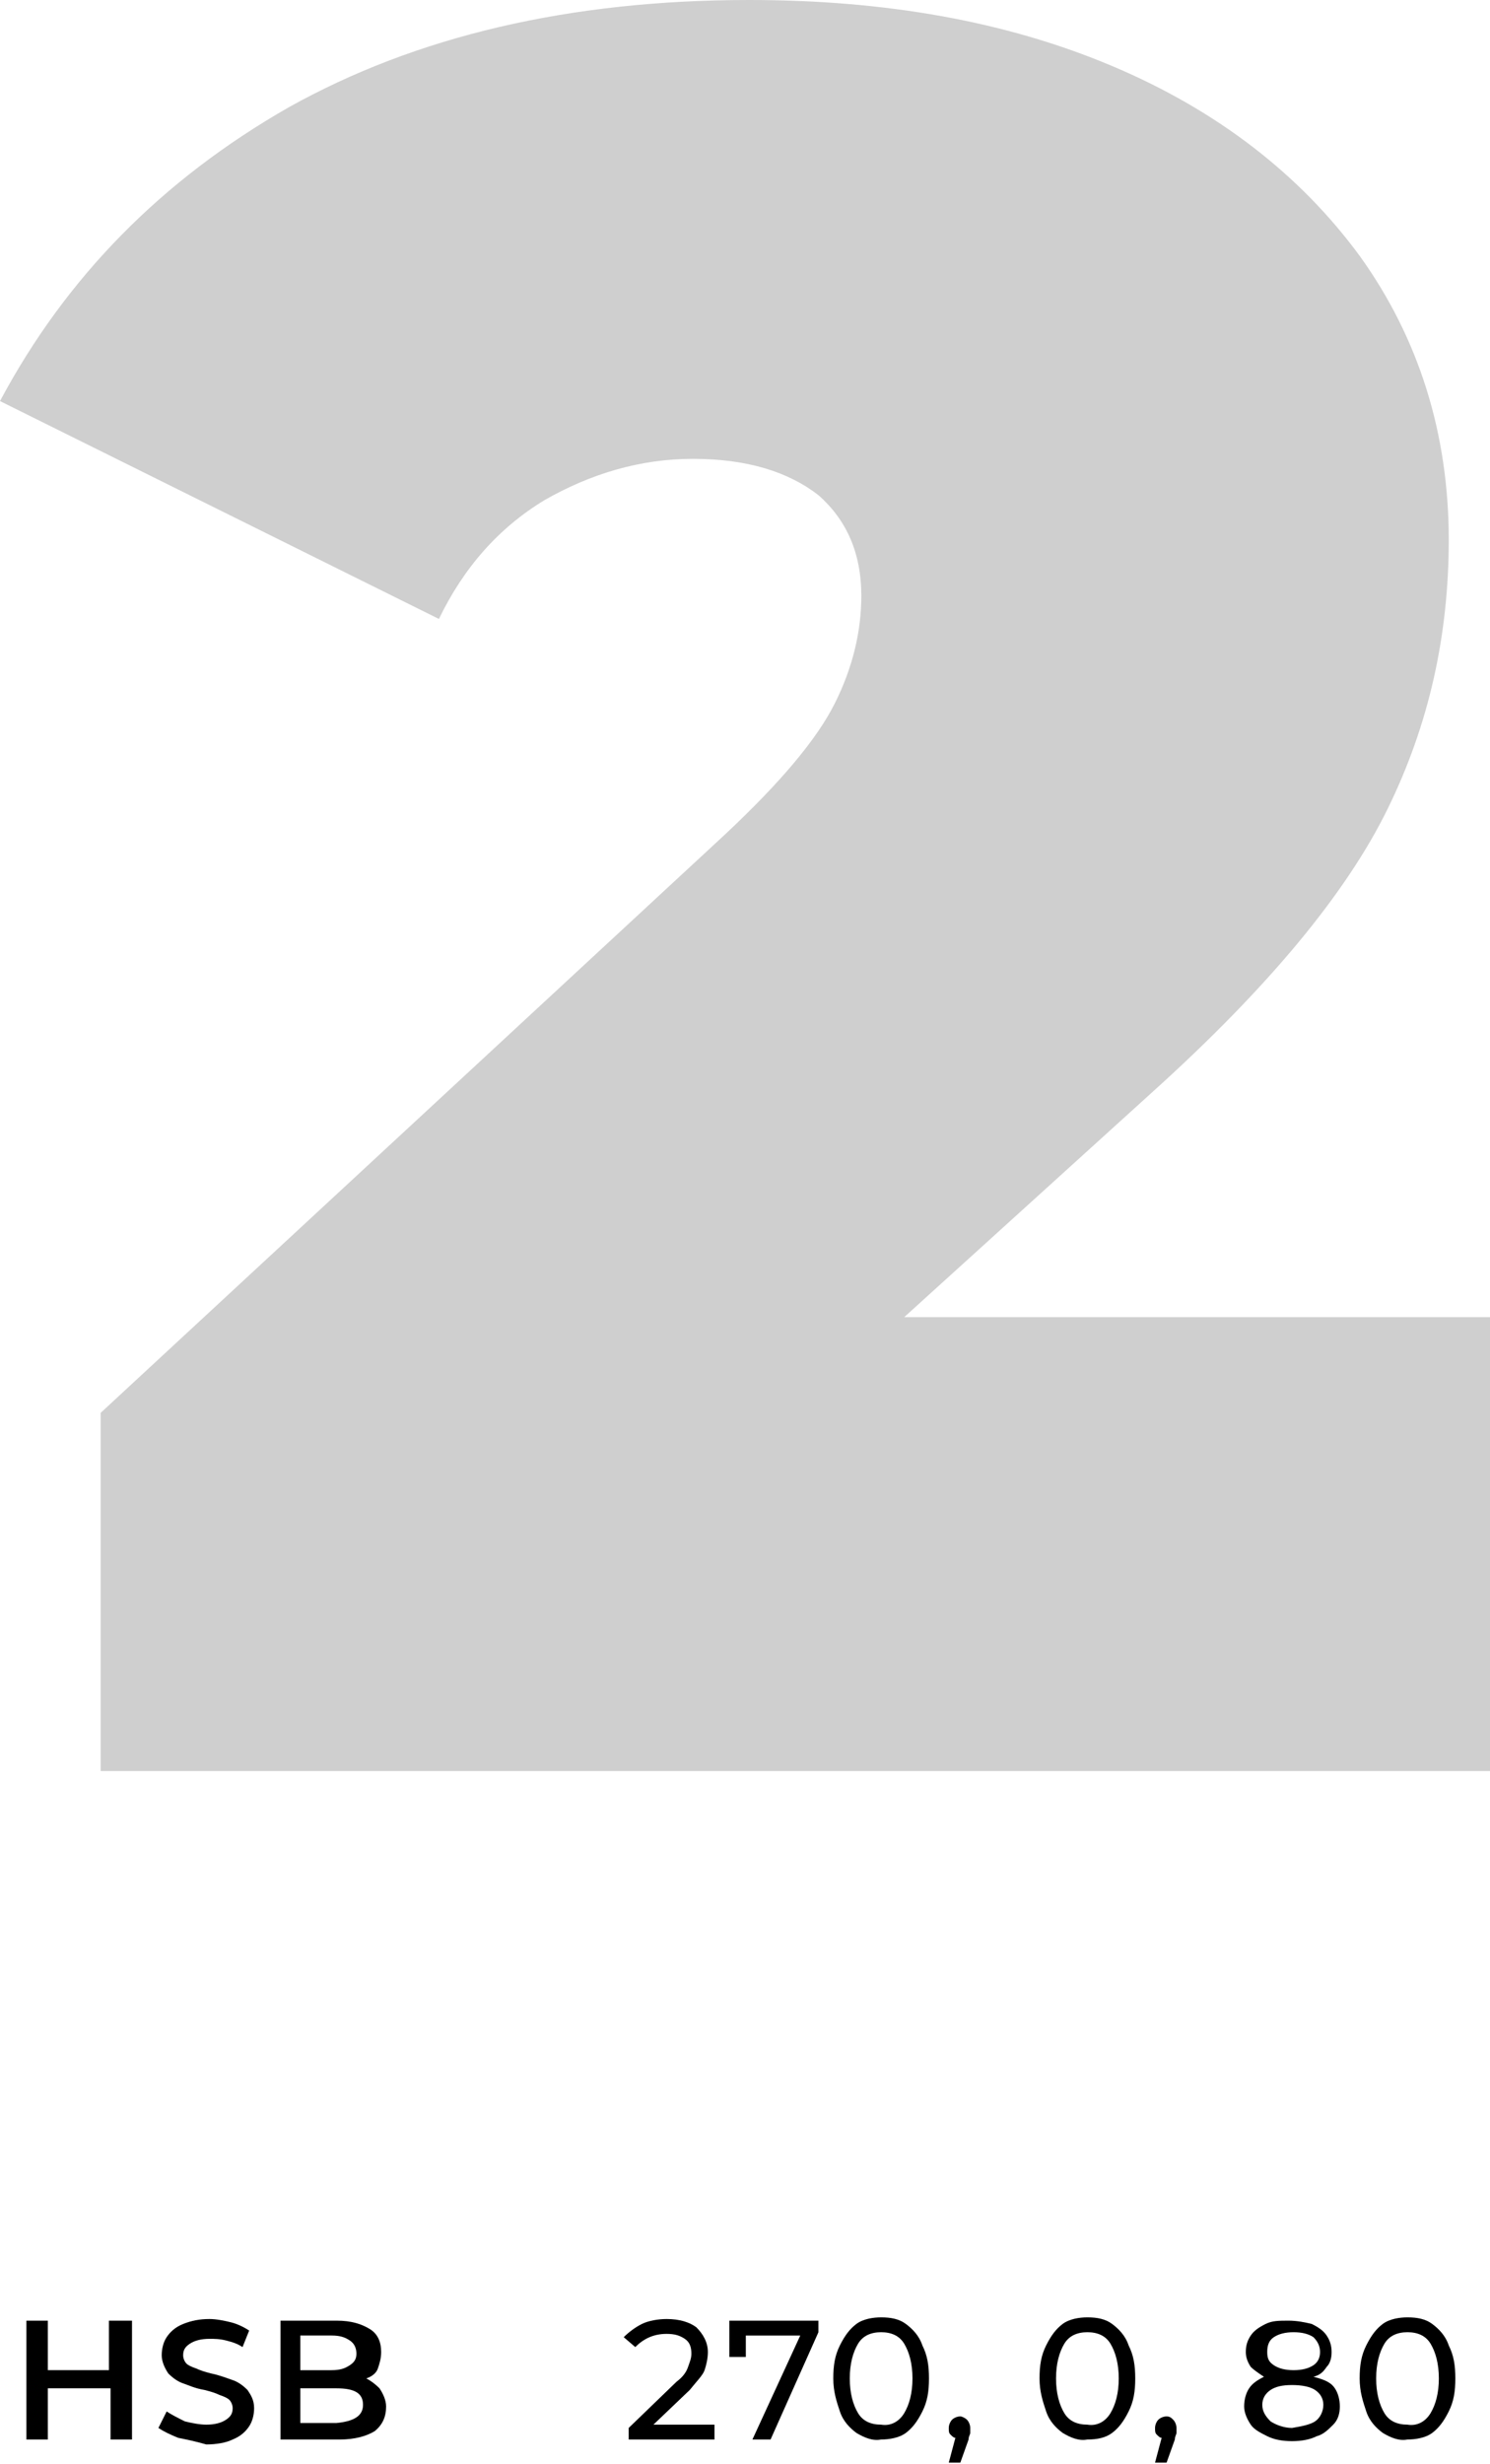 <?xml version="1.0" encoding="UTF-8"?> <!-- Generator: Adobe Illustrator 18.0.0, SVG Export Plug-In . SVG Version: 6.00 Build 0) --> <svg xmlns="http://www.w3.org/2000/svg" xmlns:xlink="http://www.w3.org/1999/xlink" id="Слой_1" x="0px" y="0px" viewBox="0 0 90.3 149.3" xml:space="preserve"> <g> <g> <g> <g> <path d="M8,140.6v7.2H6.7v-3.1H2.9v3.1H1.6v-7.2h1.3v3h3.7v-3H8z"></path> <path d="M10.8,147.7c-0.5-0.2-0.9-0.4-1.2-0.6l0.5-1c0.3,0.2,0.7,0.4,1.1,0.6c0.4,0.1,0.9,0.2,1.3,0.2c0.5,0,0.9-0.1,1.2-0.3 c0.3-0.2,0.4-0.4,0.4-0.7c0-0.2-0.1-0.4-0.2-0.5c-0.1-0.1-0.3-0.2-0.6-0.3c-0.2-0.1-0.5-0.2-0.9-0.3c-0.6-0.1-1-0.3-1.3-0.4 s-0.6-0.3-0.9-0.6c-0.2-0.3-0.4-0.7-0.4-1.1c0-0.4,0.1-0.8,0.3-1.1c0.2-0.3,0.5-0.6,1-0.8s1-0.3,1.6-0.3c0.4,0,0.9,0.1,1.3,0.2 s0.8,0.3,1.1,0.5l-0.4,1c-0.3-0.2-0.6-0.3-1-0.4s-0.7-0.1-1-0.1c-0.5,0-0.9,0.1-1.2,0.3c-0.3,0.2-0.4,0.4-0.4,0.7 c0,0.2,0.1,0.4,0.2,0.5c0.1,0.1,0.3,0.2,0.6,0.3c0.2,0.1,0.5,0.2,0.9,0.3c0.5,0.1,1,0.3,1.3,0.4c0.3,0.1,0.6,0.3,0.9,0.6 c0.2,0.3,0.4,0.6,0.4,1.1c0,0.4-0.1,0.8-0.3,1.1c-0.2,0.3-0.5,0.6-1,0.8c-0.4,0.2-1,0.3-1.6,0.3 C11.8,147.9,11.3,147.8,10.8,147.7z"></path> <path d="M23,144.7c0.2,0.3,0.4,0.7,0.4,1.1c0,0.6-0.2,1.1-0.7,1.5c-0.5,0.3-1.2,0.5-2.1,0.5h-3.6v-7.2h3.4c0.9,0,1.5,0.2,2,0.5 c0.5,0.3,0.7,0.8,0.7,1.4c0,0.4-0.1,0.7-0.2,1s-0.4,0.5-0.7,0.6C22.4,144.2,22.7,144.4,23,144.7z M18.2,141.6v2h1.9 c0.5,0,0.8-0.1,1.1-0.3c0.3-0.2,0.4-0.4,0.4-0.7c0-0.3-0.1-0.6-0.4-0.8c-0.3-0.2-0.6-0.3-1.1-0.3H18.2z M22,145.7 c0-0.7-0.5-1-1.6-1h-2.2v2.1h2.2C21.4,146.7,22,146.4,22,145.7z"></path> </g> </g> <g> <g> <path d="M43.3,146.9v0.9h-5.2v-0.7l2.9-2.8c0.4-0.3,0.6-0.6,0.7-0.9s0.2-0.5,0.2-0.8c0-0.4-0.1-0.7-0.4-0.9s-0.6-0.3-1.1-0.3 c-0.8,0-1.4,0.3-1.9,0.8l-0.7-0.6c0.3-0.3,0.7-0.6,1.1-0.8s1-0.3,1.5-0.3c0.8,0,1.4,0.2,1.8,0.5c0.4,0.4,0.7,0.9,0.7,1.5 c0,0.4-0.1,0.8-0.2,1.1s-0.5,0.7-0.9,1.2l-2.2,2.1H43.3z"></path> <path d="M49.6,140.6v0.7l-2.9,6.5h-1.1l2.9-6.3h-3.3v1.3h-1v-2.2H49.6z"></path> <path d="M51.9,147.4c-0.4-0.3-0.8-0.7-1-1.3s-0.4-1.2-0.4-2c0-0.8,0.1-1.4,0.4-2c0.3-0.6,0.6-1,1-1.3c0.4-0.3,1-0.4,1.5-0.4 c0.6,0,1.1,0.1,1.5,0.4c0.4,0.3,0.8,0.7,1,1.3c0.3,0.6,0.4,1.2,0.4,2c0,0.8-0.1,1.4-0.4,2c-0.3,0.6-0.6,1-1,1.3 c-0.4,0.3-1,0.4-1.5,0.4C52.9,147.9,52.4,147.7,51.9,147.4z M54.8,146.2c0.3-0.5,0.5-1.2,0.5-2.1s-0.2-1.6-0.5-2.1 c-0.3-0.5-0.8-0.7-1.4-0.7c-0.6,0-1.1,0.2-1.4,0.7c-0.3,0.5-0.5,1.2-0.5,2.1s0.2,1.6,0.5,2.1c0.3,0.5,0.8,0.7,1.4,0.7 C54,147,54.5,146.7,54.8,146.2z"></path> <path d="M58.6,146.6c0.1,0.1,0.2,0.3,0.2,0.5c0,0.1,0,0.2,0,0.3c0,0.1-0.1,0.2-0.1,0.4l-0.5,1.4h-0.7l0.4-1.5 c-0.1,0-0.2-0.1-0.3-0.2c-0.1-0.1-0.1-0.2-0.1-0.4c0-0.2,0.1-0.4,0.2-0.5s0.3-0.2,0.5-0.2C58.3,146.4,58.5,146.5,58.6,146.6z"></path> <path d="M64.4,147.4c-0.4-0.3-0.8-0.7-1-1.3s-0.4-1.2-0.4-2c0-0.8,0.1-1.4,0.4-2c0.3-0.6,0.6-1,1-1.3c0.4-0.3,1-0.4,1.5-0.4 c0.6,0,1.1,0.1,1.5,0.4s0.8,0.7,1,1.3c0.3,0.6,0.4,1.2,0.4,2c0,0.8-0.1,1.4-0.4,2s-0.6,1-1,1.3s-0.9,0.4-1.5,0.4 C65.4,147.9,64.9,147.7,64.4,147.4z M67.3,146.2c0.3-0.5,0.5-1.2,0.5-2.1s-0.2-1.6-0.5-2.1c-0.3-0.5-0.8-0.7-1.4-0.7 c-0.6,0-1.1,0.2-1.4,0.7c-0.3,0.5-0.5,1.2-0.5,2.1s0.2,1.6,0.5,2.1c0.3,0.5,0.8,0.7,1.4,0.7C66.5,147,67,146.7,67.3,146.2z"></path> <path d="M71.1,146.6c0.1,0.1,0.2,0.3,0.2,0.5c0,0.1,0,0.2,0,0.3c0,0.1-0.1,0.2-0.1,0.4l-0.5,1.4H70l0.4-1.5 c-0.1,0-0.2-0.1-0.3-0.2c-0.1-0.1-0.1-0.2-0.1-0.4c0-0.2,0.1-0.4,0.2-0.5s0.3-0.2,0.5-0.2C70.9,146.4,71,146.5,71.1,146.6z"></path> <path d="M80.9,144.7c0.2,0.3,0.3,0.7,0.3,1.1c0,0.4-0.1,0.8-0.4,1.1s-0.6,0.6-1,0.7c-0.4,0.2-0.9,0.3-1.5,0.3 c-0.6,0-1.1-0.1-1.5-0.3c-0.4-0.2-0.8-0.4-1-0.7s-0.4-0.7-0.4-1.1c0-0.4,0.1-0.8,0.3-1.1c0.2-0.3,0.5-0.5,0.9-0.7 c-0.3-0.2-0.6-0.4-0.8-0.6c-0.2-0.3-0.3-0.6-0.3-0.9c0-0.4,0.1-0.7,0.3-1c0.2-0.3,0.5-0.5,0.9-0.7c0.4-0.2,0.8-0.2,1.4-0.2 c0.5,0,1,0.1,1.4,0.2c0.4,0.2,0.7,0.4,0.9,0.7c0.2,0.3,0.3,0.6,0.3,1c0,0.4-0.1,0.7-0.3,0.9c-0.2,0.3-0.4,0.5-0.8,0.6 C80.4,144.2,80.7,144.4,80.9,144.7z M79.7,146.7c0.3-0.2,0.5-0.6,0.5-1c0-0.4-0.2-0.7-0.5-0.9c-0.3-0.2-0.8-0.3-1.4-0.3 c-0.6,0-1,0.1-1.3,0.3c-0.3,0.2-0.5,0.5-0.5,0.9c0,0.4,0.2,0.7,0.5,1c0.3,0.2,0.8,0.4,1.3,0.4C78.9,147,79.4,146.9,79.7,146.7z M77.2,141.6c-0.3,0.2-0.4,0.5-0.4,0.9s0.1,0.6,0.4,0.8s0.7,0.3,1.2,0.3c0.5,0,0.9-0.1,1.2-0.3s0.4-0.5,0.4-0.8 s-0.1-0.6-0.4-0.9c-0.3-0.2-0.7-0.3-1.2-0.3C77.9,141.3,77.5,141.4,77.2,141.6z"></path> <path d="M83.8,147.4c-0.4-0.3-0.8-0.7-1-1.3s-0.4-1.2-0.4-2c0-0.8,0.1-1.4,0.4-2c0.3-0.6,0.6-1,1-1.3c0.4-0.3,1-0.4,1.5-0.4 c0.6,0,1.1,0.1,1.5,0.4c0.4,0.3,0.8,0.7,1,1.3c0.3,0.6,0.4,1.2,0.4,2c0,0.8-0.1,1.4-0.4,2c-0.3,0.6-0.6,1-1,1.3 c-0.4,0.3-1,0.4-1.5,0.4C84.8,147.9,84.3,147.7,83.8,147.4z M86.7,146.2c0.3-0.5,0.5-1.2,0.5-2.1s-0.2-1.6-0.5-2.1 c-0.3-0.5-0.8-0.7-1.4-0.7c-0.6,0-1.1,0.2-1.4,0.7c-0.3,0.5-0.5,1.2-0.5,2.1s0.2,1.6,0.5,2.1c0.3,0.5,0.8,0.7,1.4,0.7 C85.9,147,86.4,146.7,86.7,146.2z"></path> </g> </g> </g> <g> <g> <path fill="#CFCFCF" d="M90.3,79.9v27.4H6.1V85.6l37.9-35.1c3.3-3.1,5.5-5.7,6.6-7.9c1.1-2.2,1.6-4.4,1.6-6.5 c0-2.6-0.9-4.6-2.6-6.1c-1.8-1.4-4.3-2.2-7.6-2.2c-3.2,0-6.2,0.9-9,2.5c-2.8,1.7-4.9,4.1-6.4,7.2L0,24.3 c4-7.5,9.8-13.4,17.5-17.8C25.2,2.2,34.5,0,45.4,0c8.3,0,15.6,1.3,22,4c6.4,2.7,11.4,6.6,15,11.5c3.6,5,5.4,10.8,5.4,17.2 c0,5.8-1.2,11.2-3.7,16.3c-2.5,5.1-7.2,10.8-14.3,17.2l-15,13.6H90.3z"></path> </g> </g> </g> </svg> 